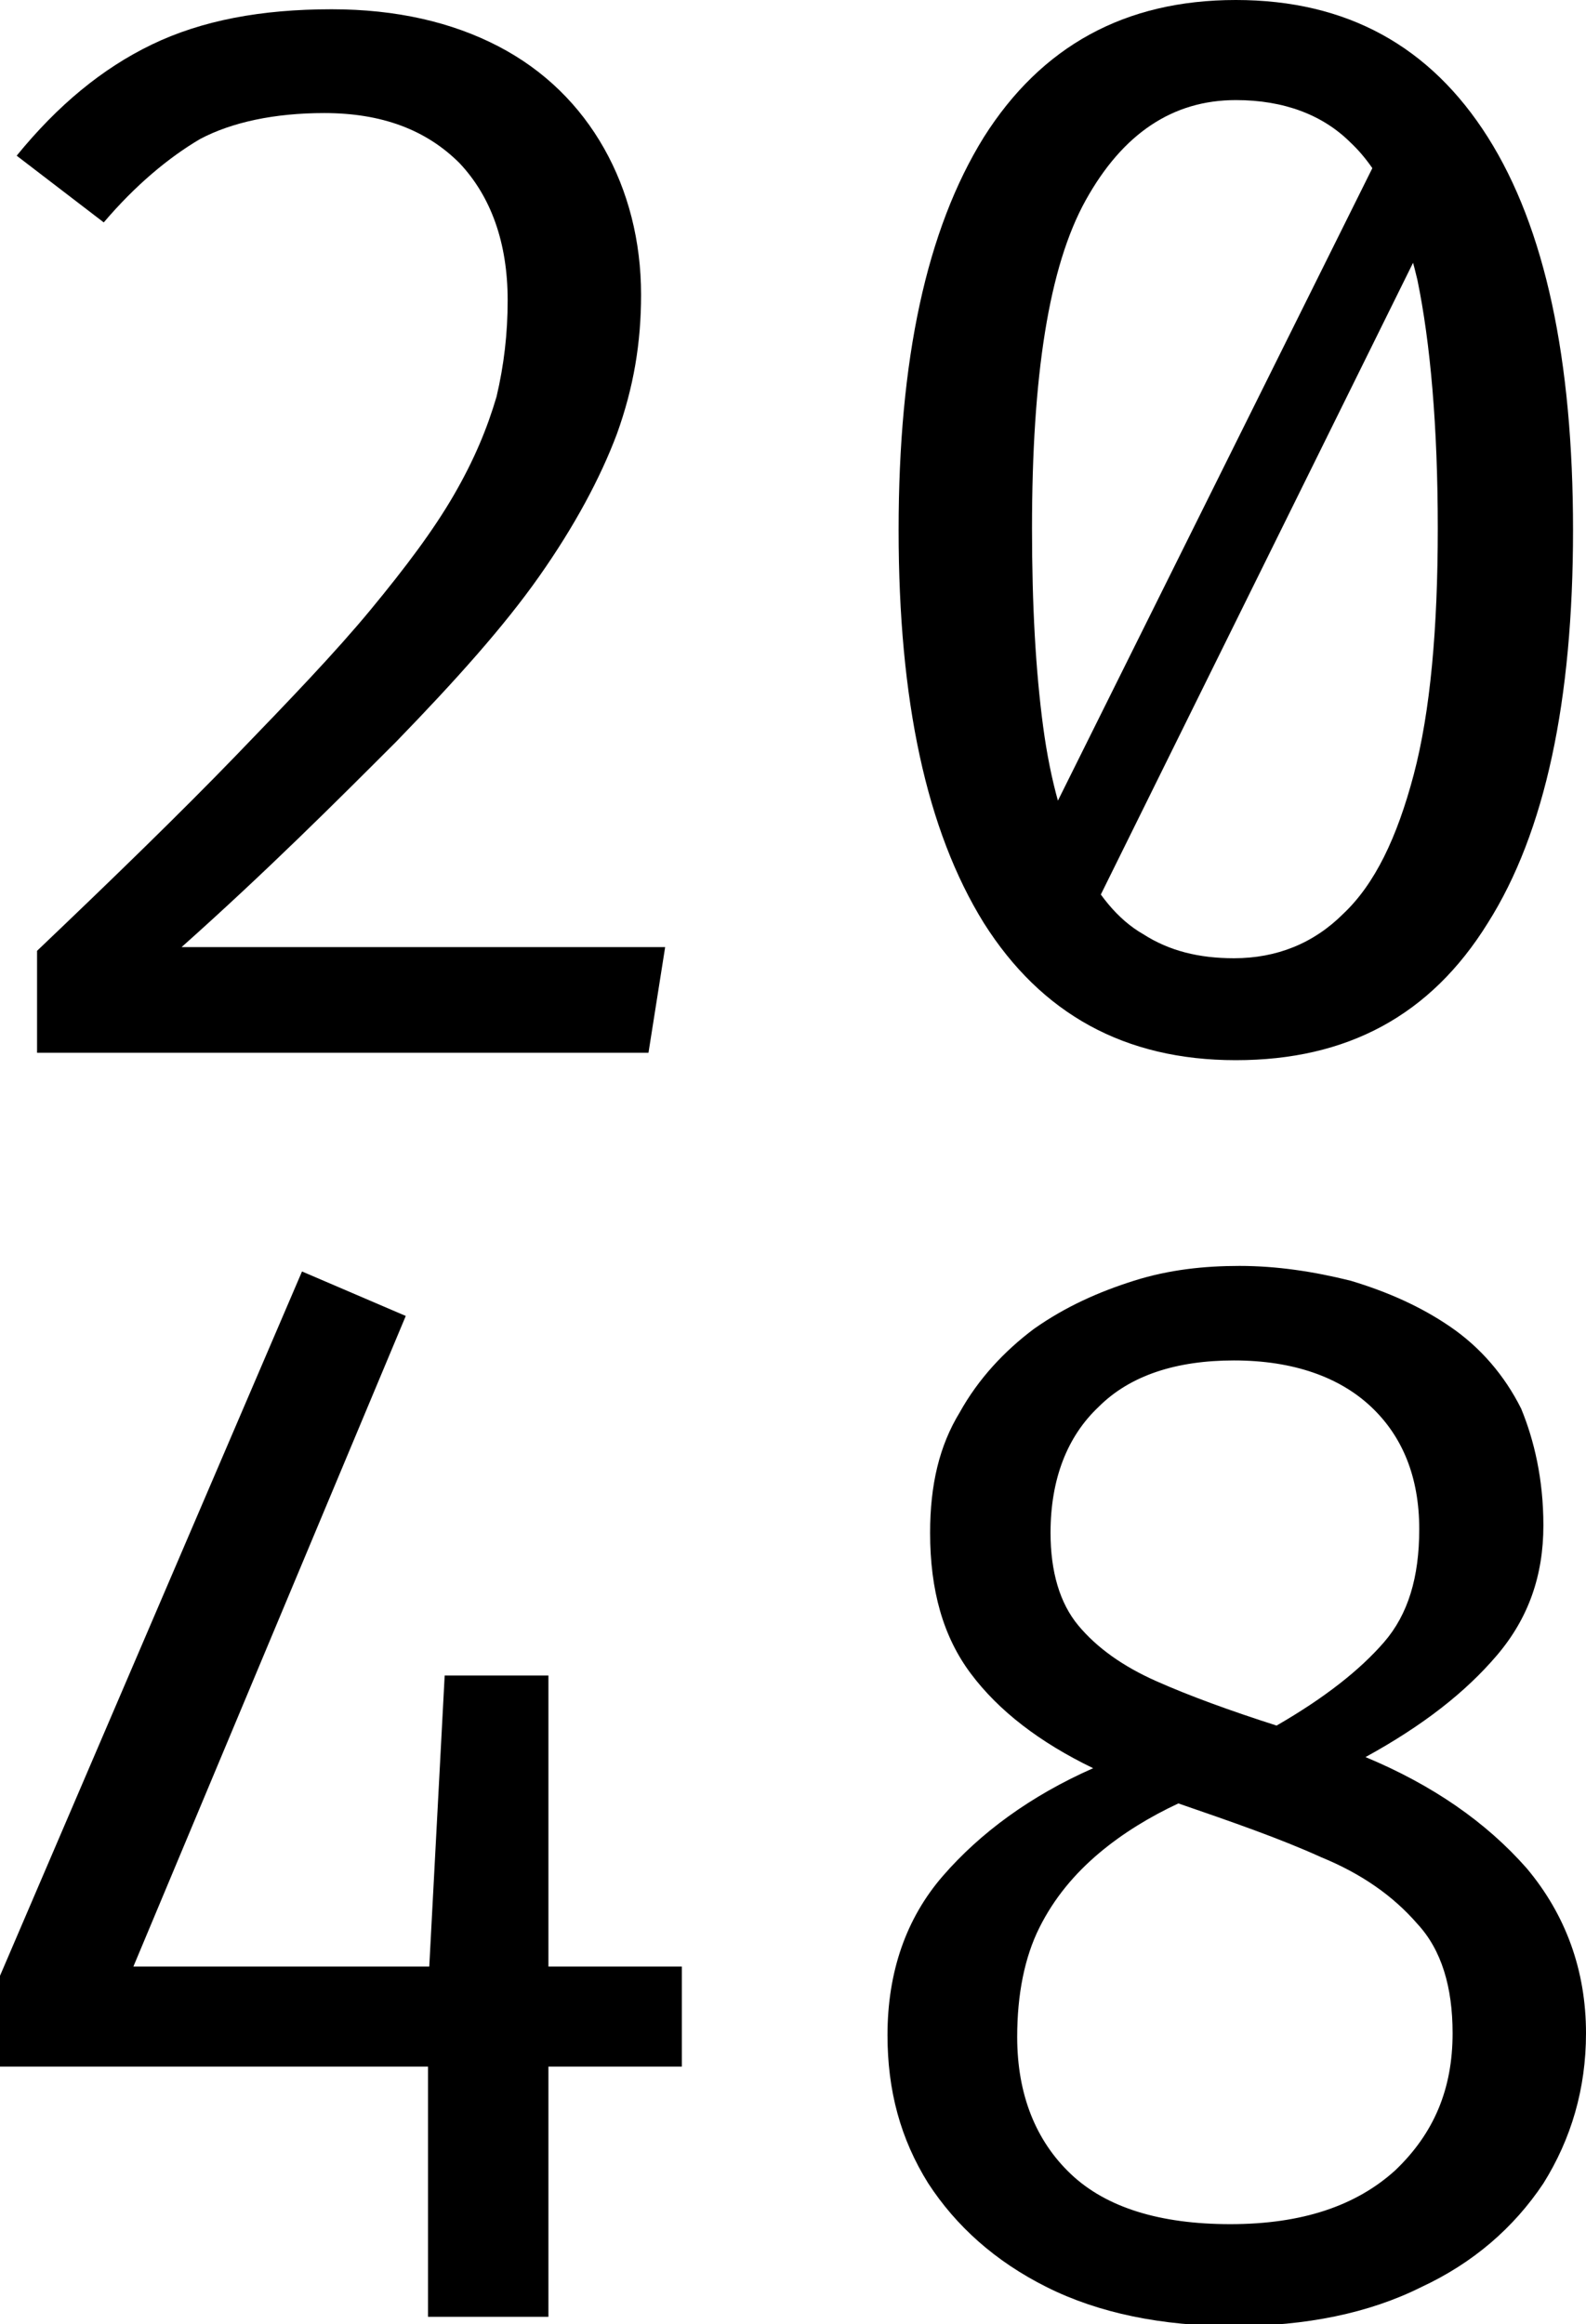<?xml version="1.0" encoding="utf-8"?>
<!-- Generator: Adobe Illustrator 27.9.0, SVG Export Plug-In . SVG Version: 6.00 Build 0)  -->
<svg version="1.1" id="Layer_1" xmlns="http://www.w3.org/2000/svg" xmlns:xlink="http://www.w3.org/1999/xlink" x="0px" y="0px"
	 viewBox="0 0 85.6 125.4" style="enable-background:new 0 0 85.6 125.4;" xml:space="preserve">
<g>
	<path d="M17.9,0.5c3.5,0,6.5,0.7,9,2c2.5,1.3,4.4,3.2,5.7,5.5c1.3,2.3,2,5,2,7.9c0,2.6-0.4,5-1.3,7.5c-0.9,2.4-2.3,5-4.2,7.7
		c-1.9,2.7-4.5,5.6-7.7,8.9c-3.2,3.2-7,7-11.6,11.1h26.1L35,56.8H2v-5.5c4.2-4,7.8-7.5,10.7-10.5c2.9-3,5.4-5.6,7.3-7.9
		c1.9-2.3,3.4-4.3,4.5-6.2c1.1-1.9,1.8-3.6,2.3-5.3c0.4-1.7,0.6-3.4,0.6-5.2c0-3.1-0.9-5.6-2.6-7.4c-1.8-1.8-4.2-2.7-7.3-2.7
		c-2.7,0-5,0.5-6.7,1.4C9.1,8.5,7.3,10,5.6,12L0.9,8.4c2.2-2.7,4.6-4.7,7.3-6C10.9,1.1,14.1,0.5,17.9,0.5z"/>
	<path d="M66.7,0c6,0,10.5,2.5,13.6,7.4c3.1,4.9,4.6,12,4.6,21.2c0,9.2-1.5,16.3-4.6,21.2c-3.1,5-7.6,7.4-13.6,7.4
		c-6,0-10.5-2.5-13.6-7.4c-3.1-5-4.6-12-4.6-21.2c0-9.2,1.5-16.2,4.6-21.2C56.2,2.5,60.7,0,66.7,0z M66.7,5.4
		c-3.4,0-6.1,1.8-8.1,5.4s-2.9,9.5-2.9,17.7c0,4.2,0.2,7.7,0.6,10.7c0.4,3,1.1,5.4,2,7.2c0.9,1.8,2,3.2,3.4,4c1.4,0.9,3,1.3,4.9,1.3
		c2.3,0,4.3-0.8,5.9-2.4c1.7-1.6,2.9-4.1,3.8-7.5c0.9-3.4,1.3-7.9,1.3-13.3c0-5.5-0.4-10-1.1-13.4c-0.8-3.4-2-5.9-3.6-7.4
		C71.4,6.2,69.3,5.4,66.7,5.4z M74.9,7.4l1.8,5.9L59,49.1l-2.5-4.7L74.9,7.4z"/>
	<path d="M16.3,68.6l5.6,2.4L7.2,106.1h29.6v5.4H0v-4.9L16.3,68.6z M29.6,90.3V125h-6.5l0-17.6l0.9-17H29.6z"/>
	<path d="M83.3,82.3c0,2.7-0.8,5-2.5,7c-1.7,2-4,3.8-7.1,5.5c3.6,1.5,6.5,3.5,8.7,6c2.1,2.5,3.2,5.5,3.2,8.9c0,3-0.8,5.7-2.3,8.1
		c-1.6,2.4-3.8,4.3-6.6,5.6c-2.8,1.4-6.2,2.1-10.1,2.1c-3.9,0-7.3-0.7-10.1-2.1c-2.8-1.4-4.9-3.3-6.4-5.6c-1.5-2.4-2.2-5-2.2-8
		c0-3.4,1-6.3,3-8.6c2-2.3,4.7-4.3,8.1-5.8c-2.9-1.4-5.1-3.1-6.6-5.1c-1.5-2-2.2-4.5-2.2-7.6c0-2.6,0.5-4.7,1.6-6.5
		c1-1.8,2.4-3.3,4-4.5c1.7-1.2,3.5-2,5.4-2.6c1.9-0.6,3.8-0.8,5.7-0.8c2,0,4,0.3,6,0.8c2,0.6,3.8,1.4,5.4,2.5s2.9,2.6,3.8,4.4
		C82.8,77.7,83.3,79.8,83.3,82.3z M78.4,109.7c0-2.5-0.6-4.5-1.9-5.9c-1.3-1.5-3-2.7-5.2-3.6c-2.2-1-4.8-1.9-7.7-2.9
		c-1.5,0.7-3,1.6-4.3,2.7c-1.3,1.1-2.4,2.4-3.2,4c-0.8,1.6-1.2,3.6-1.2,5.9c0,3.1,1,5.6,2.9,7.4c1.9,1.8,4.8,2.7,8.6,2.7
		c3.9,0,6.8-1,8.9-2.9C77.4,115.1,78.4,112.7,78.4,109.7z M56.7,82.7c0,2.1,0.5,3.8,1.5,5c1,1.2,2.4,2.2,4.2,3
		c1.8,0.8,4,1.6,6.5,2.4c2.6-1.5,4.5-3,5.8-4.5c1.3-1.5,1.9-3.5,1.9-6.1c0-2.8-0.9-5-2.6-6.6c-1.7-1.6-4.2-2.5-7.4-2.5
		c-3.1,0-5.6,0.8-7.3,2.5C57.6,77.5,56.7,79.8,56.7,82.7z"/>
</g>
</svg>
